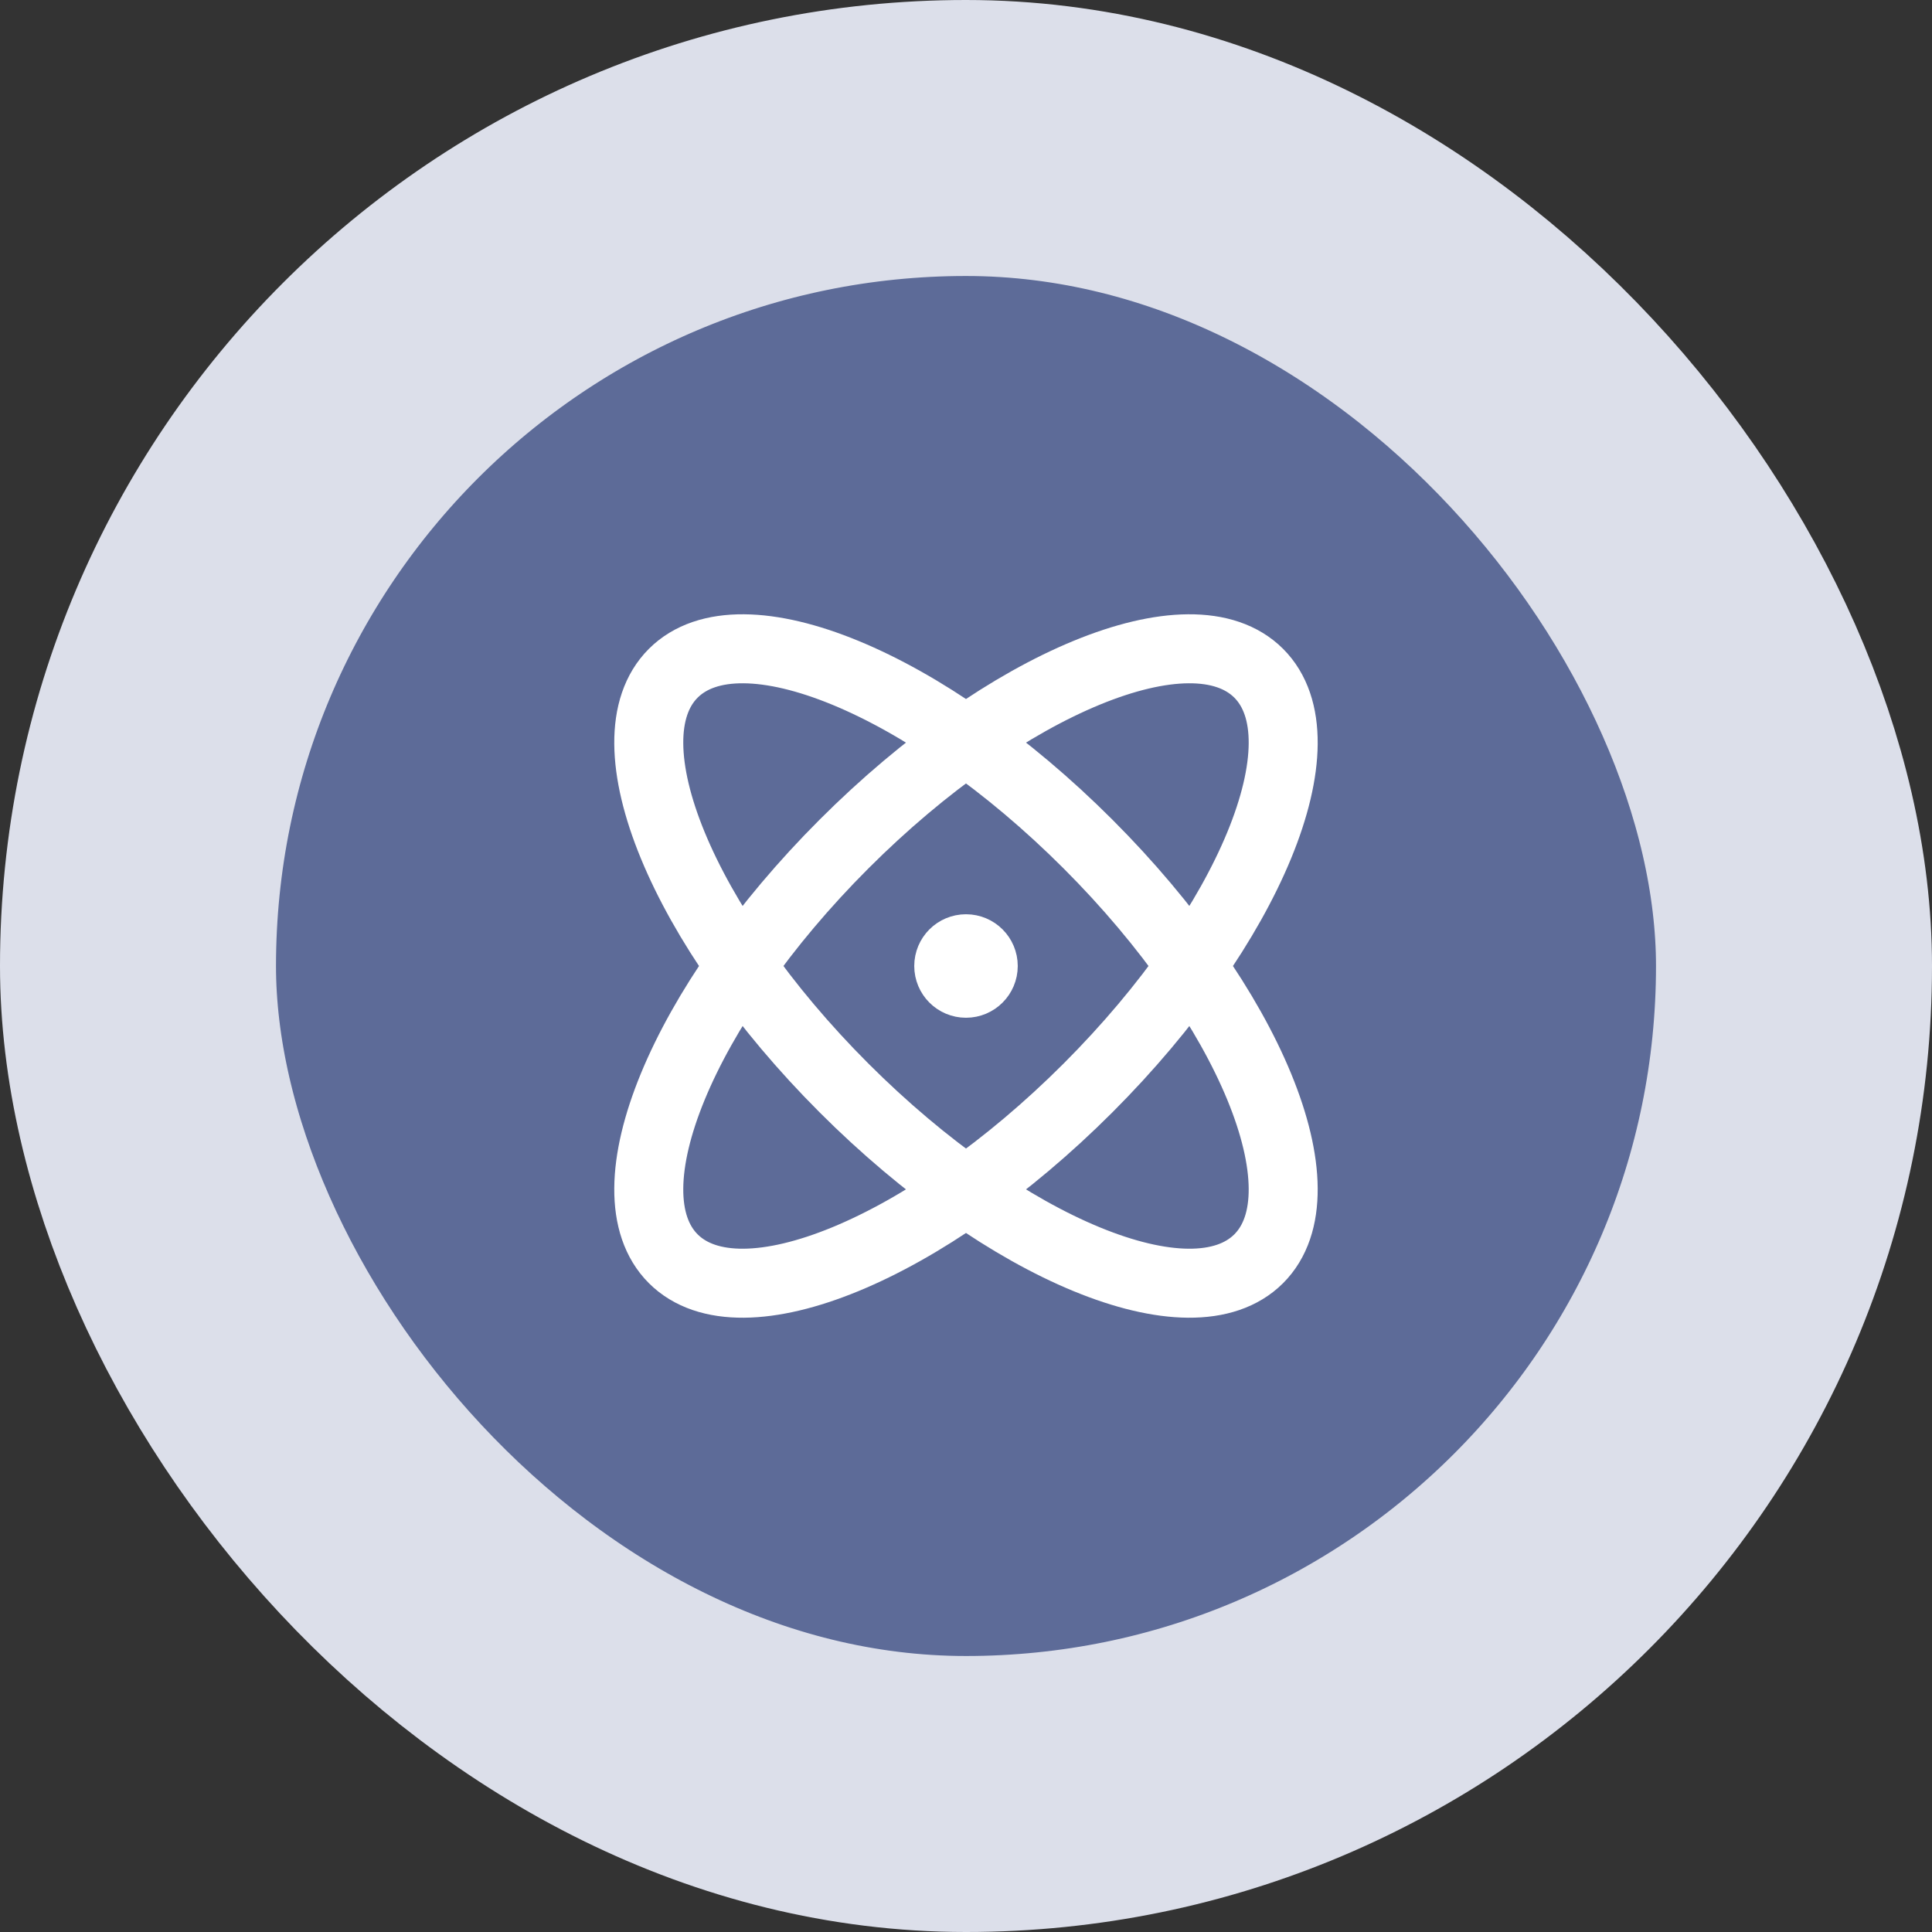 <svg width="56" height="56" viewBox="0 0 56 56" fill="none" xmlns="http://www.w3.org/2000/svg">
<rect x="0" y="0" width="56" height="56" fill="#333333" stroke="none"/>
<g clip-path="url(#clip0_718_90882)">
<rect x="4" y="4" width="48" height="48" rx="24" fill="#5D6B98"/>
<path d="M28 28H28.009M31.535 31.536C26.849 36.222 21.467 38.438 19.514 36.485C17.562 34.533 19.778 29.151 24.464 24.465C29.15 19.778 34.532 17.562 36.485 19.515C38.437 21.468 36.221 26.849 31.535 31.536ZM31.535 24.464C36.221 29.151 38.437 34.533 36.485 36.485C34.532 38.438 29.15 36.222 24.464 31.535C19.778 26.849 17.562 21.467 19.514 19.515C21.467 17.562 26.849 19.778 31.535 24.464ZM28.5 28C28.5 28.276 28.276 28.5 28 28.5C27.723 28.5 27.5 28.276 27.5 28C27.5 27.724 27.723 27.5 28 27.5C28.276 27.5 28.5 27.724 28.5 28Z" stroke="white" stroke-width="2" stroke-linecap="round" stroke-linejoin="round"/>
<rect x="4" y="4" width="48" height="48" rx="24" stroke="#DCDFEA" stroke-width="8"/>
</g>
<defs>
<clipPath id="clip0_718_90882">
<rect width="56" height="56" fill="white"/>
</clipPath>
</defs>
</svg>

